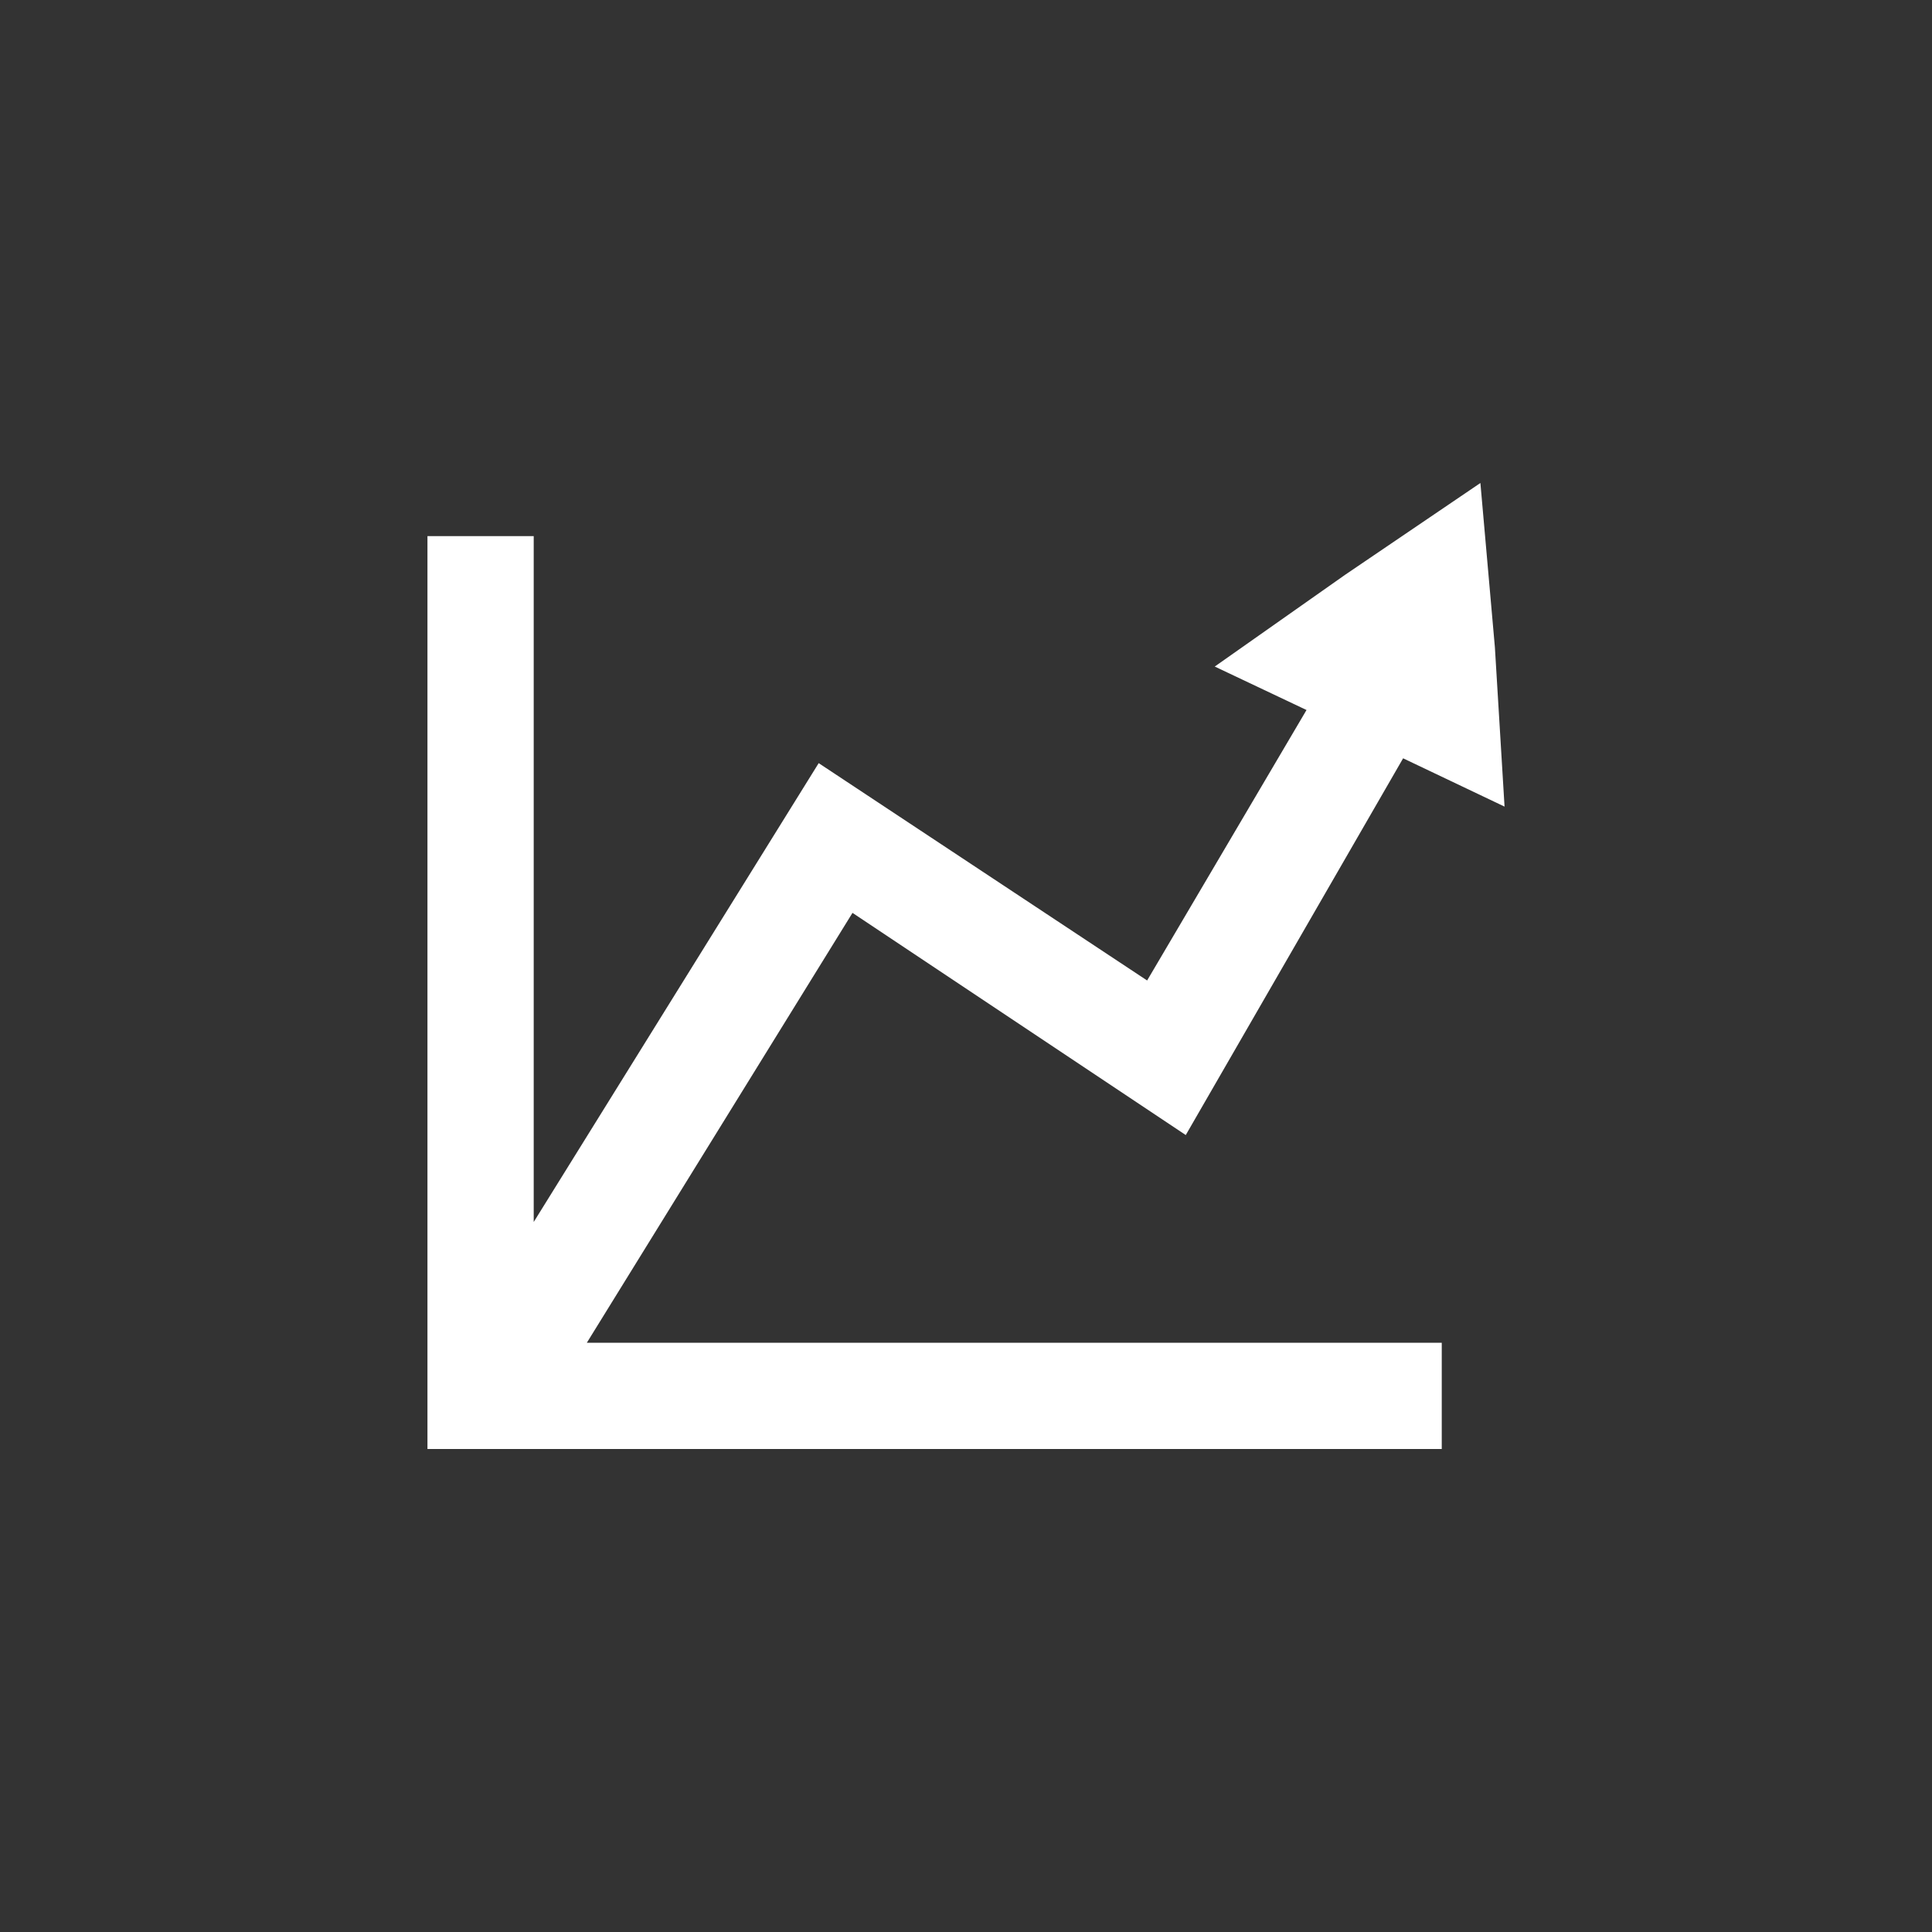 <?xml version="1.0" encoding="utf-8"?>
<!-- Generator: Adobe Illustrator 17.0.0, SVG Export Plug-In . SVG Version: 6.00 Build 0)  -->
<!DOCTYPE svg PUBLIC "-//W3C//DTD SVG 1.1//EN" "http://www.w3.org/Graphics/SVG/1.1/DTD/svg11.dtd">
<svg version="1.1" id="Layer_1" xmlns="http://www.w3.org/2000/svg" xmlns:xlink="http://www.w3.org/1999/xlink" x="0px" y="0px"
	 width="40px" height="40px" viewBox="10 10 40 40" enable-background="new 10 10 40 40" xml:space="preserve">
<rect x="10" y="10" width="40" height="40" fill="#333333" stroke="none"/>
<g>
	<polygon fill="#FFFFFF" points="34.55,33.5 39.05,25.7 41.15,26.7 40.95,23.4 40.65,20 37.85,21.9 35.15,23.8 37.05,24.7 
		33.75,30.3 26.95,25.8 21.05,35.3 21.05,21.1 18.85,21.1 18.85,40 20.45,40 21.05,40 39.85,40 39.85,37.8 22.15,37.8 27.65,28.9 	
		"/>
</g>
</svg>
